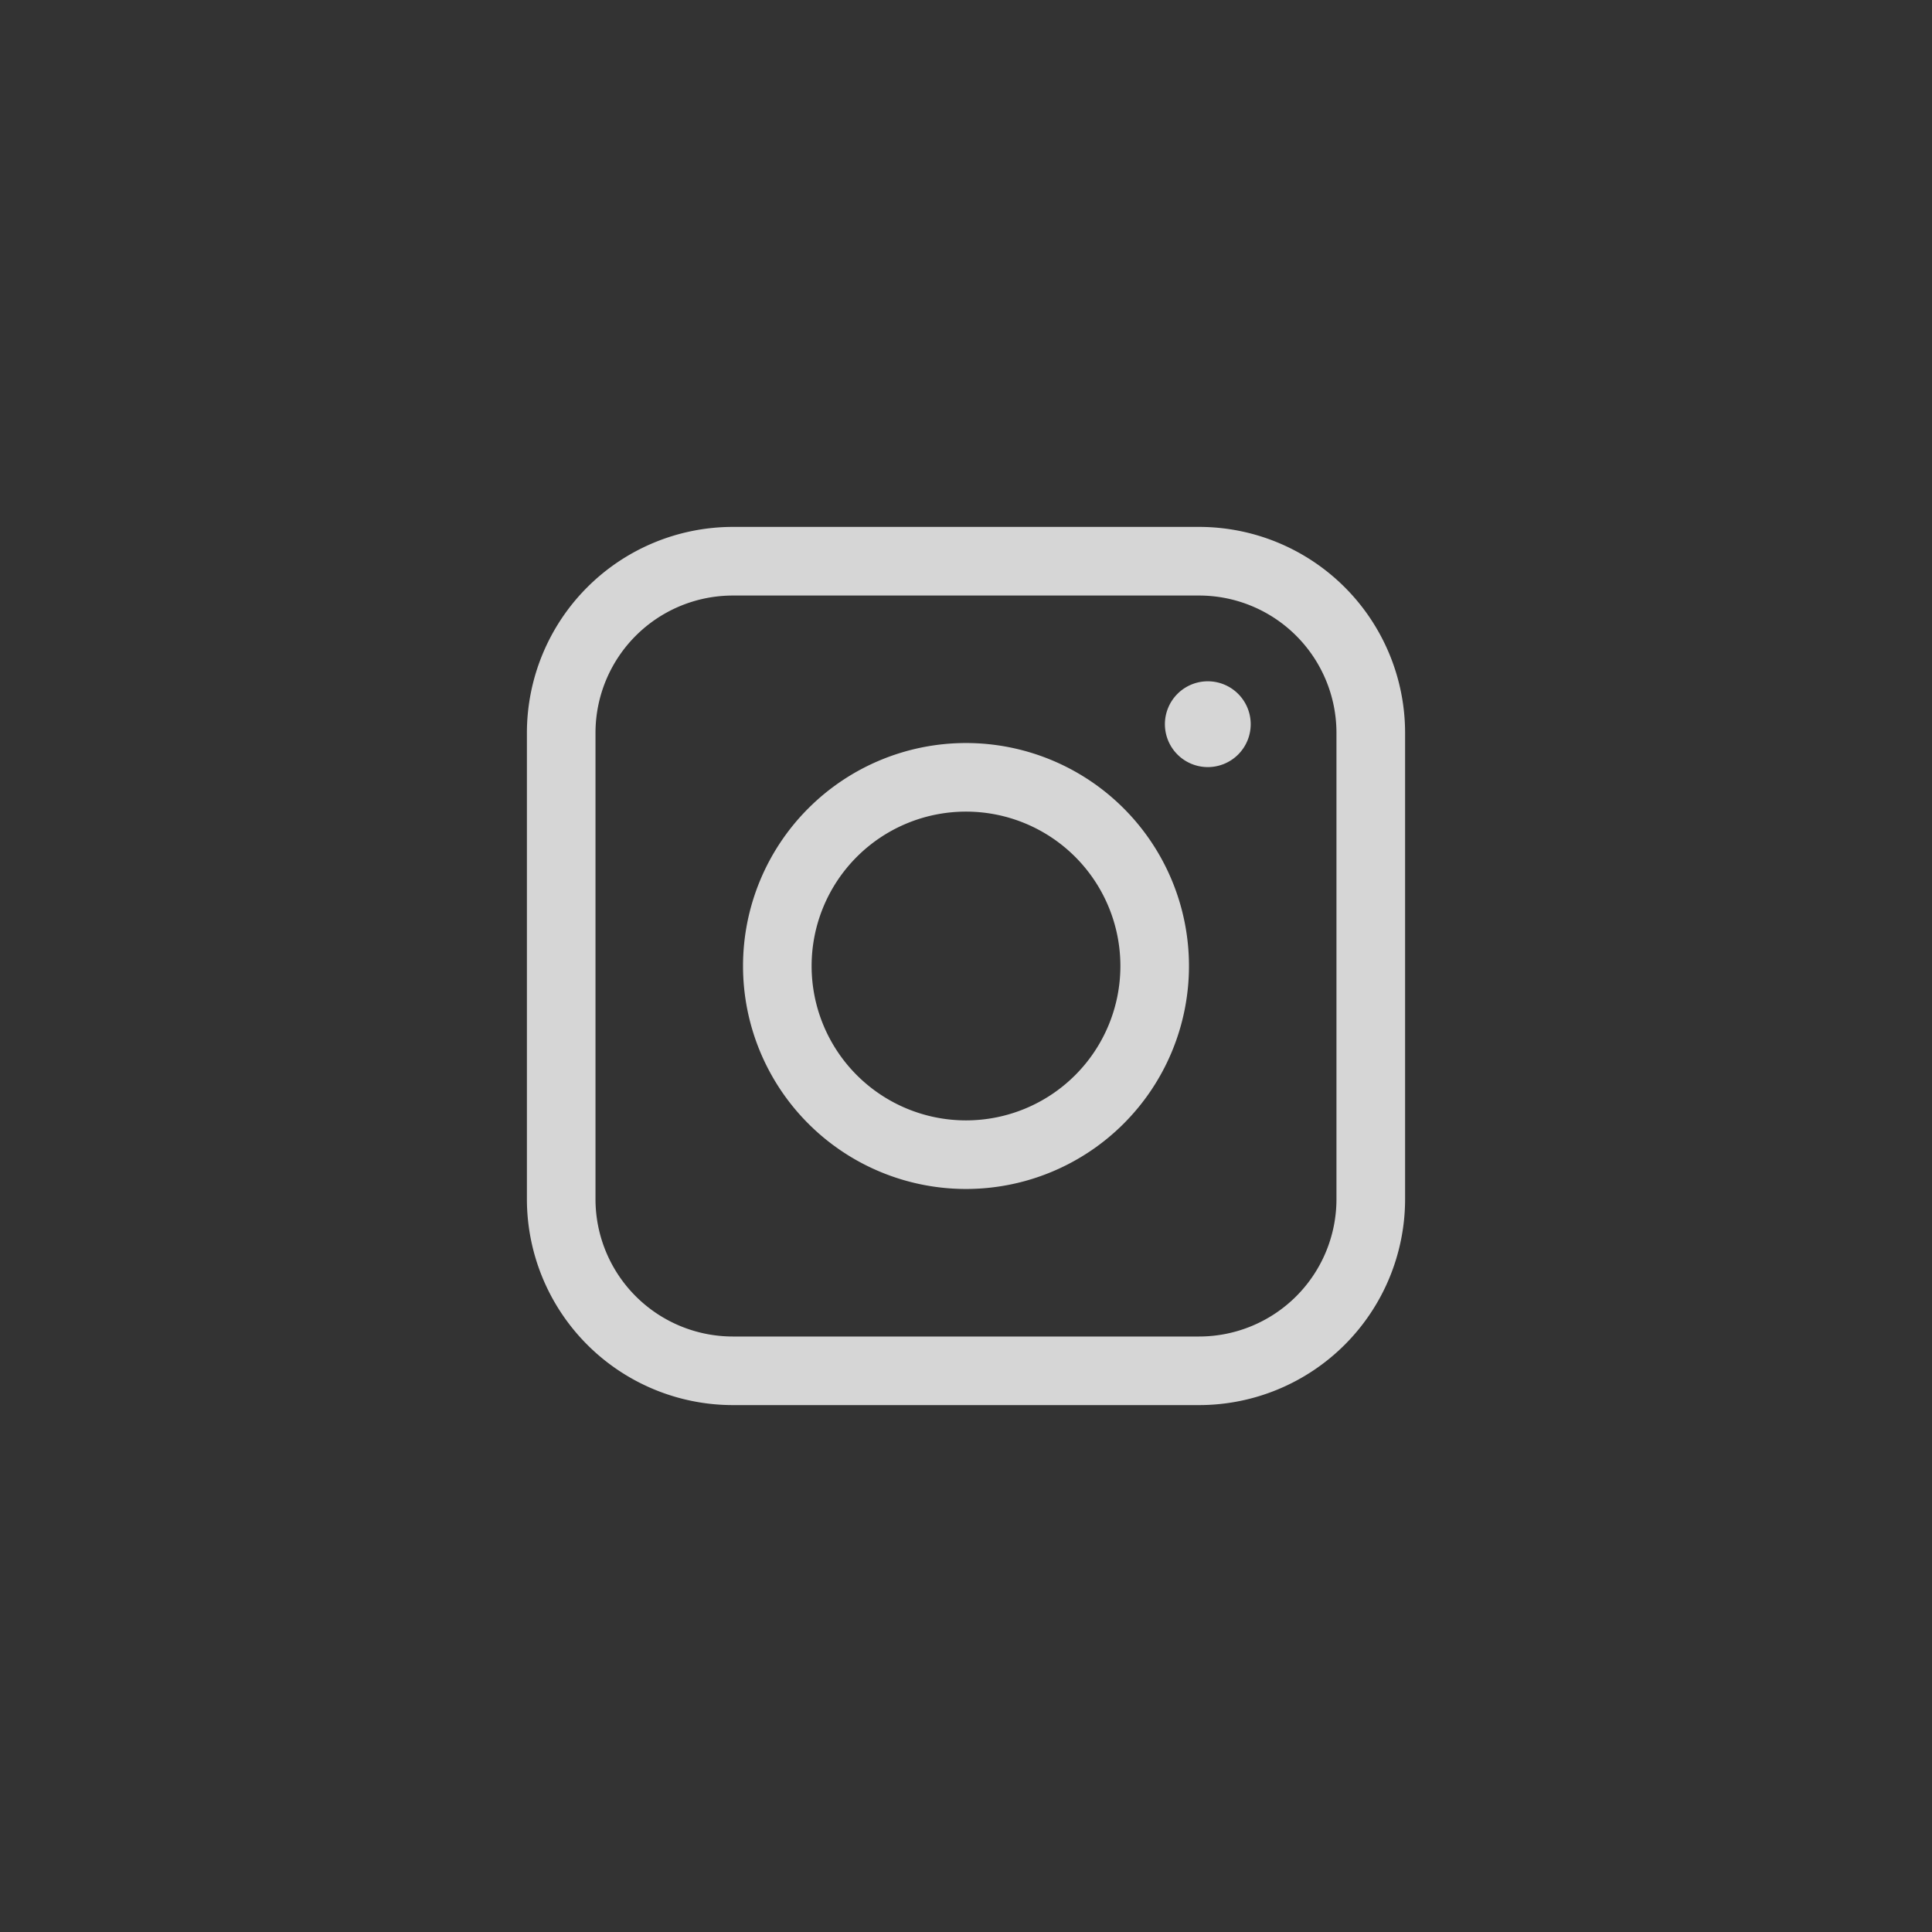 <svg xmlns="http://www.w3.org/2000/svg" xmlns:xlink="http://www.w3.org/1999/xlink" width="44" height="44" viewBox="0 0 44 44"><rect x="0" y="0" width="44" height="44" fill="#333333" stroke="none"/><defs><clipPath id="a"><rect width="44" height="44" transform="translate(-22749 -16781)" fill="none" stroke="#707070" stroke-width="1"/></clipPath></defs><g transform="translate(22749 16781)" clip-path="url(#a)"><g transform="translate(-22737 -16769)"><path d="M15.312,20H4.687A4.693,4.693,0,0,1,0,15.313V4.688A4.693,4.693,0,0,1,4.687,0H15.312A4.693,4.693,0,0,1,20,4.688V15.313A4.693,4.693,0,0,1,15.312,20ZM4.687,1.563A3.129,3.129,0,0,0,1.562,4.688V15.313a3.129,3.129,0,0,0,3.125,3.125H15.312a3.129,3.129,0,0,0,3.125-3.125V4.688a3.129,3.129,0,0,0-3.125-3.125Zm10.82,1.953a.977.977,0,1,0,.977.977.977.977,0,0,0-.977-.977ZM10,15.078A5.078,5.078,0,1,1,15.078,10,5.078,5.078,0,0,1,10,15.078Zm0-8.594A3.516,3.516,0,1,0,13.516,10,3.516,3.516,0,0,0,10,6.484Z" fill="#fff" opacity="0.8"/></g></g></svg>